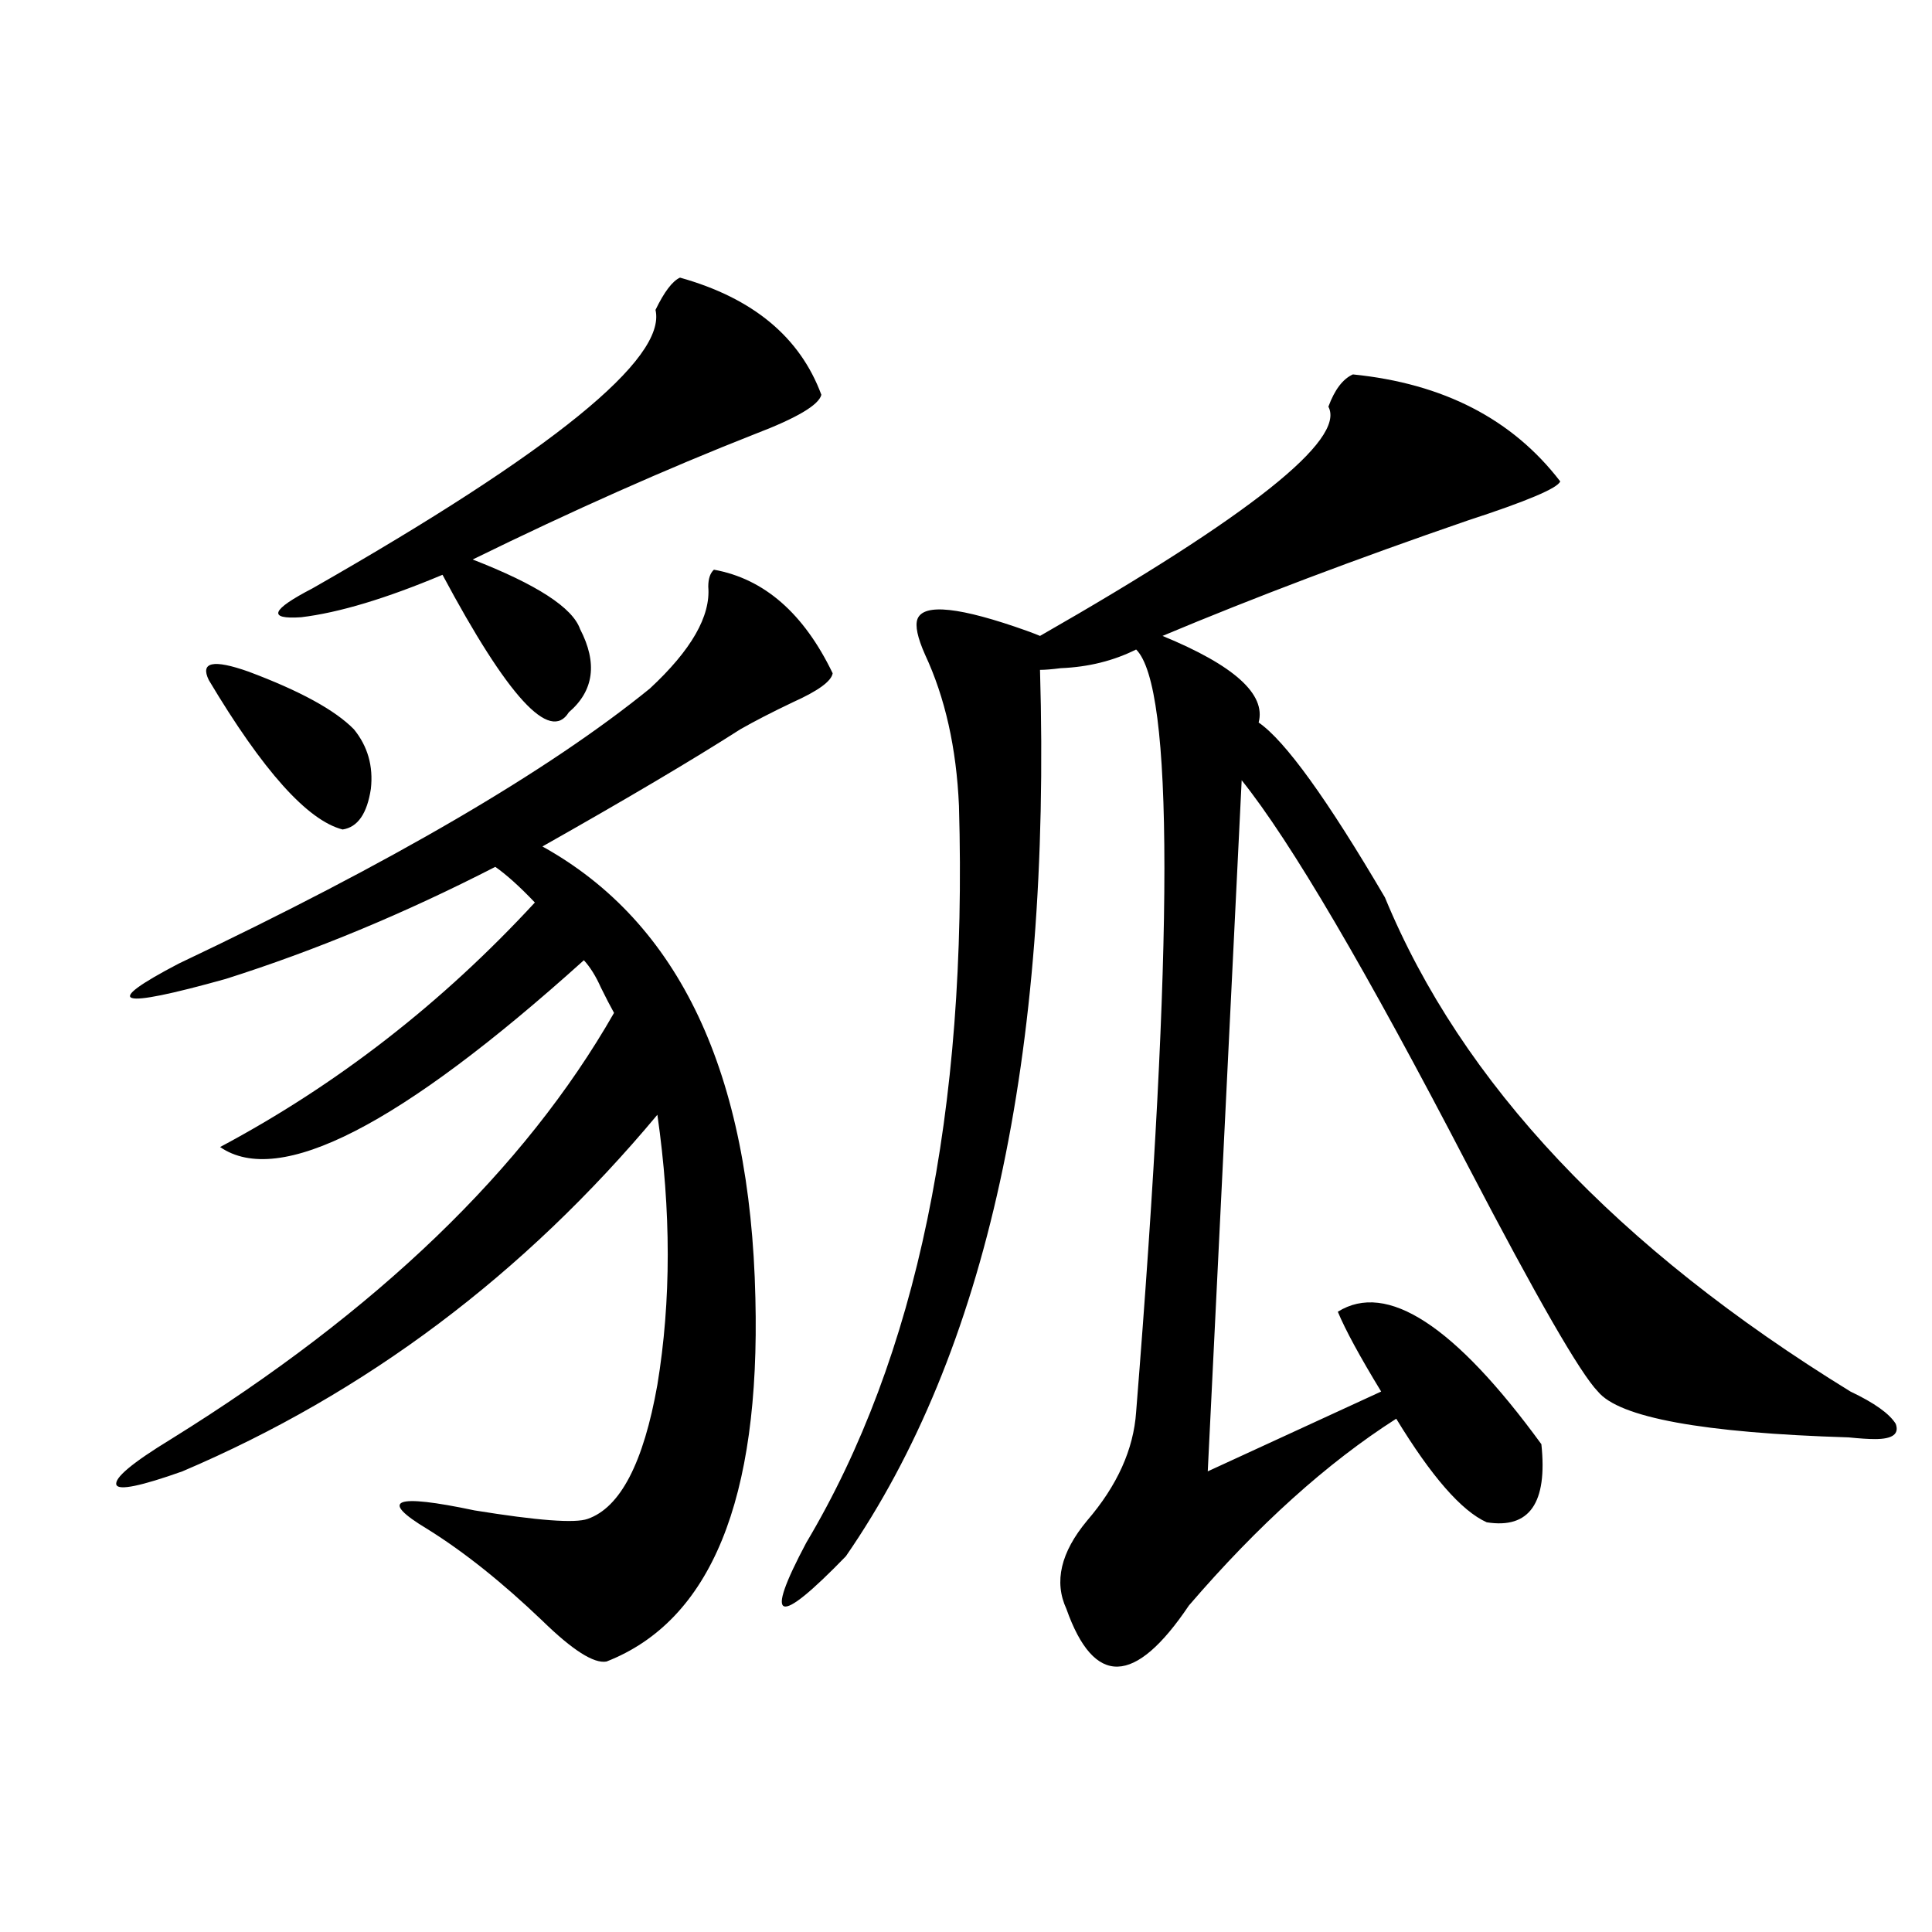 <?xml version="1.0" encoding="utf-8"?>
<!-- Generator: Adobe Illustrator 16.0.0, SVG Export Plug-In . SVG Version: 6.00 Build 0)  -->
<!DOCTYPE svg PUBLIC "-//W3C//DTD SVG 1.1//EN" "http://www.w3.org/Graphics/SVG/1.1/DTD/svg11.dtd">
<svg version="1.1" id="图层_1" xmlns="http://www.w3.org/2000/svg" xmlns:xlink="http://www.w3.org/1999/xlink" x="0px" y="0px"
	 width="1000px" height="1000px" viewBox="0 0 1000 1000" enable-background="new 0 0 1000 1000" xml:space="preserve">
<path d="M369.527,294.871c26.006,4.697,46.493,22.563,61.462,53.613c-0.655,4.106-7.484,9.092-20.487,14.941
	c-11.066,5.273-20.167,9.971-27.316,14.063c-24.725,15.82-58.87,36.035-102.437,60.645
	c70.883,39.263,107.635,117.197,110.241,233.789c2.592,104.302-23.094,166.992-77.071,188.086
	c-6.509,1.168-17.561-5.863-33.17-21.094c-20.822-19.912-40.654-35.732-59.511-47.461c-25.365-15.229-17.24-18.457,24.39-9.668
	c32.515,5.273,52.026,6.743,58.535,4.395c16.905-5.85,28.933-29.004,36.097-69.434c7.149-43.354,7.149-89.937,0-139.746
	c-68.946,82.617-150.896,144.141-245.848,184.57c-21.463,7.622-32.85,9.971-34.146,7.031c-1.311-3.516,8.125-11.426,28.292-23.73
	c106.659-66.206,183.075-139.746,229.263-220.605c-1.951-3.516-4.237-7.91-6.829-13.184c-2.606-5.85-5.533-10.547-8.78-14.063
	c-94.967,85.557-157.725,117.773-188.288,96.68c60.486-32.217,114.784-74.404,162.923-126.563
	c-7.805-8.198-14.634-14.351-20.487-18.457c-46.828,24.033-93.336,43.369-139.509,58.008c-56.584,15.82-64.724,13.184-24.39-7.91
	c109.906-52.144,191.215-99.604,243.896-142.383c21.463-19.912,31.539-37.49,30.243-52.734
	C366.601,299.568,367.576,296.629,369.527,294.871z M108.07,352c-4.558-9.365,2.271-10.835,20.487-4.395
	c26.661,9.971,44.877,19.927,54.633,29.883c7.149,8.789,10.076,19.048,8.78,30.762c-1.951,12.896-6.829,19.927-14.634,21.094
	C159.121,424.661,136.027,398.885,108.07,352z M351.967,143.699c37.713,10.547,62.103,30.762,73.169,60.645
	c-1.311,5.273-12.683,12.017-34.146,20.215c-46.188,18.169-94.967,39.854-146.338,65.039c33.17,12.896,51.706,24.912,55.608,36.035
	c9.101,17.578,7.149,31.943-5.854,43.066c-9.756,15.82-31.554-7.91-65.364-71.191c-29.268,12.305-53.657,19.639-73.169,21.973
	c-17.561,1.182-15.609-3.804,5.854-14.941c124.22-70.889,183.41-118.94,177.557-144.141
	C343.827,151.033,348.064,145.457,351.967,143.699z M700.251,193.797c46.828,4.697,82.59,23.154,107.314,55.371
	c-1.311,3.516-17.24,10.259-47.804,20.215c-57.895,19.927-110.576,39.854-158.045,59.766c37.072,15.244,53.657,30.186,49.755,44.824
	c13.658,9.38,35.441,39.551,65.364,90.527c39.664,96.104,119.997,181.357,240.97,255.762c12.348,5.864,20.152,11.426,23.414,16.699
	c1.951,5.273-1.631,7.91-10.731,7.91c-3.262,0-7.805-0.288-13.658-0.879c-75.455-2.334-118.701-10.244-129.753-23.73
	c-9.115-9.365-31.554-48.34-67.315-116.895c-52.682-101.362-91.705-167.871-117.07-199.512L625.131,761.57l89.754-41.309
	c-11.066-18.154-18.536-31.929-22.438-41.309c25.365-15.82,60.486,7.031,105.363,68.555c3.247,30.474-6.188,43.945-28.292,40.43
	c-13.018-5.85-28.627-23.73-46.828-53.613c-35.776,22.852-71.553,55.083-107.314,96.68c-27.972,41.598-49.114,42.188-63.413,1.758
	c-6.509-14.063-2.927-29.292,10.731-45.703c15.609-18.154,24.055-36.914,25.365-56.25c19.512-243.745,19.512-375.293,0-394.629
	c-11.707,5.864-24.725,9.092-39.023,9.668c-4.558,0.591-8.14,0.879-10.731,0.879c5.854,200.391-27.651,353.32-100.485,458.789
	c-35.776,36.914-42.605,34.566-20.487-7.031c57.225-96.089,83.565-223.242,79.022-381.445c-1.311-29.883-7.164-55.947-17.561-78.223
	c-3.902-8.789-5.213-14.941-3.902-18.457c3.247-8.198,22.104-6.152,56.584,6.152c3.247,1.182,5.519,2.061,6.829,2.637
	c108.61-62.1,158.365-101.65,149.265-118.652C690.815,201.707,695.038,196.146,700.251,193.797z"/>
</svg>
